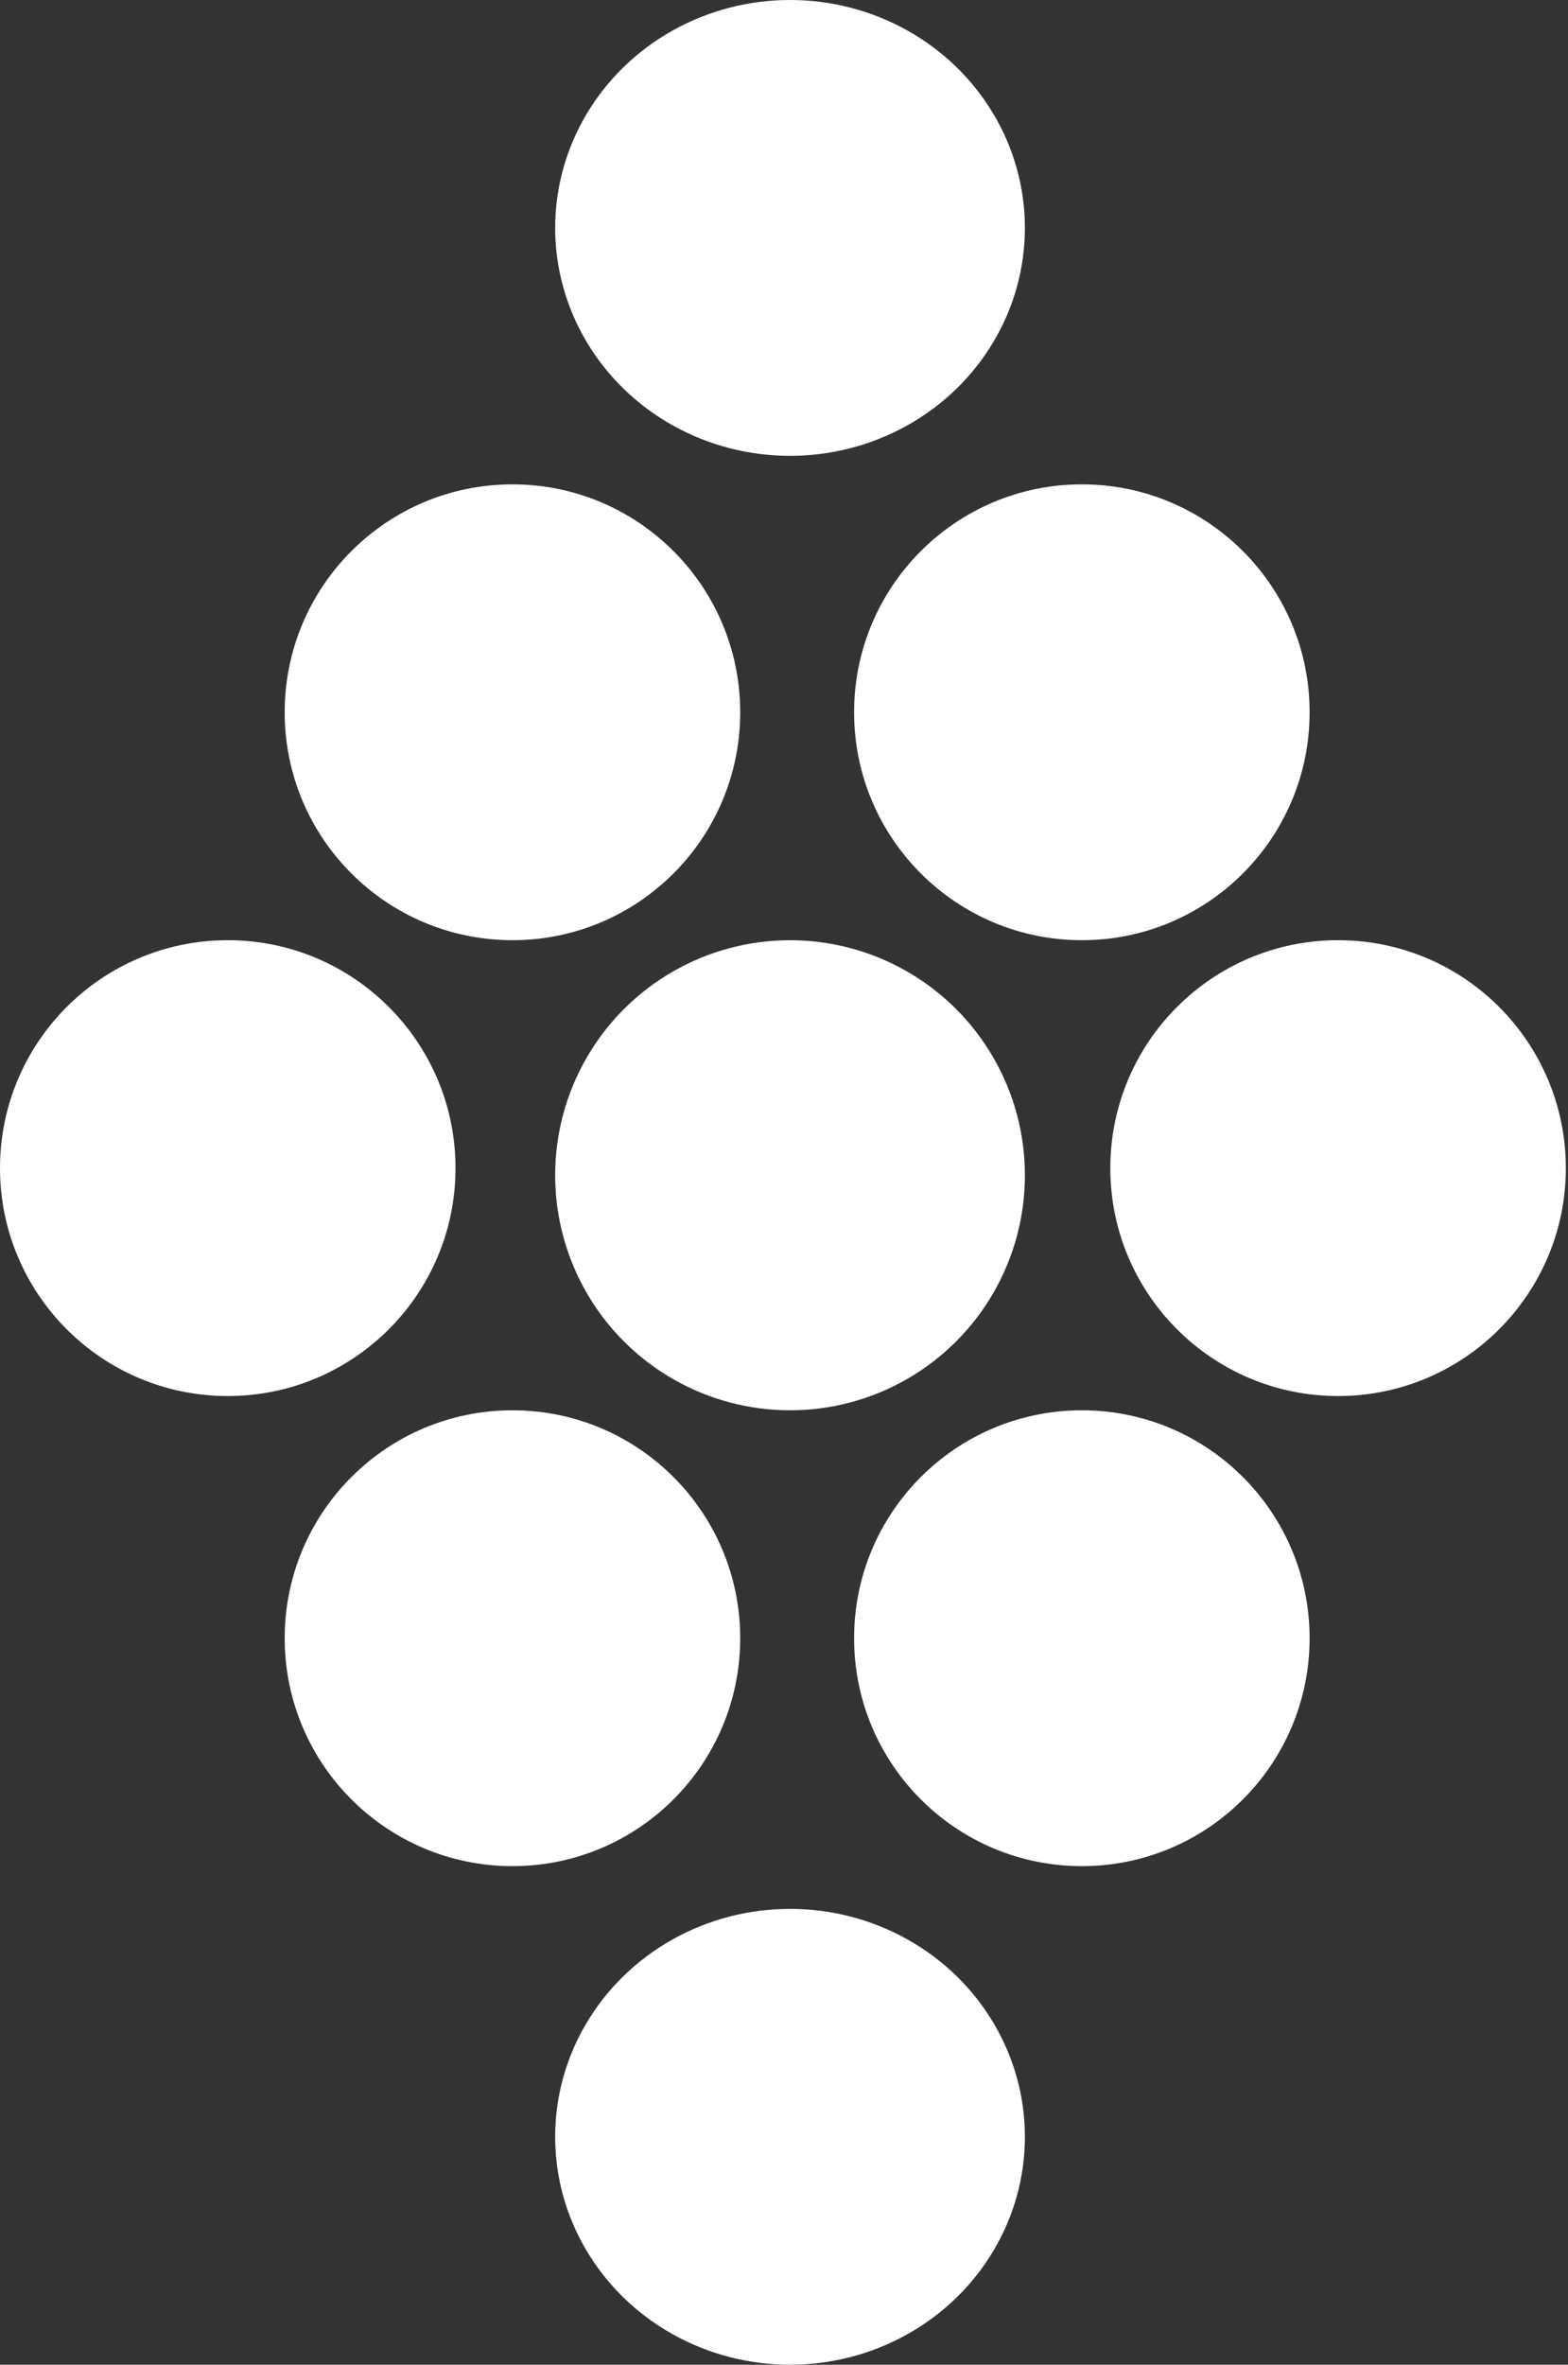 <svg width="71" height="107" viewBox="0 0 71 107" fill="none" xmlns="http://www.w3.org/2000/svg">
<rect x="0" y="0" width="71" height="107" fill="#333333" stroke="none"/>
<circle cx="23.204" cy="32.229" r="10.313" fill="white"/>
<circle cx="23.204" cy="74.126" r="10.313" fill="white"/>
<circle cx="48.987" cy="32.229" r="10.313" fill="white"/>
<circle cx="60.589" cy="52.855" r="10.313" fill="white"/>
<circle cx="10.313" cy="52.855" r="10.313" fill="white"/>
<circle cx="48.987" cy="74.126" r="10.313" fill="white"/>
<ellipse cx="35.773" cy="96.686" rx="10.635" ry="10.313" fill="white"/>
<ellipse cx="35.773" cy="10.313" rx="10.635" ry="10.313" fill="white"/>
<circle cx="35.773" cy="53.178" r="10.635" fill="white"/>
</svg>
